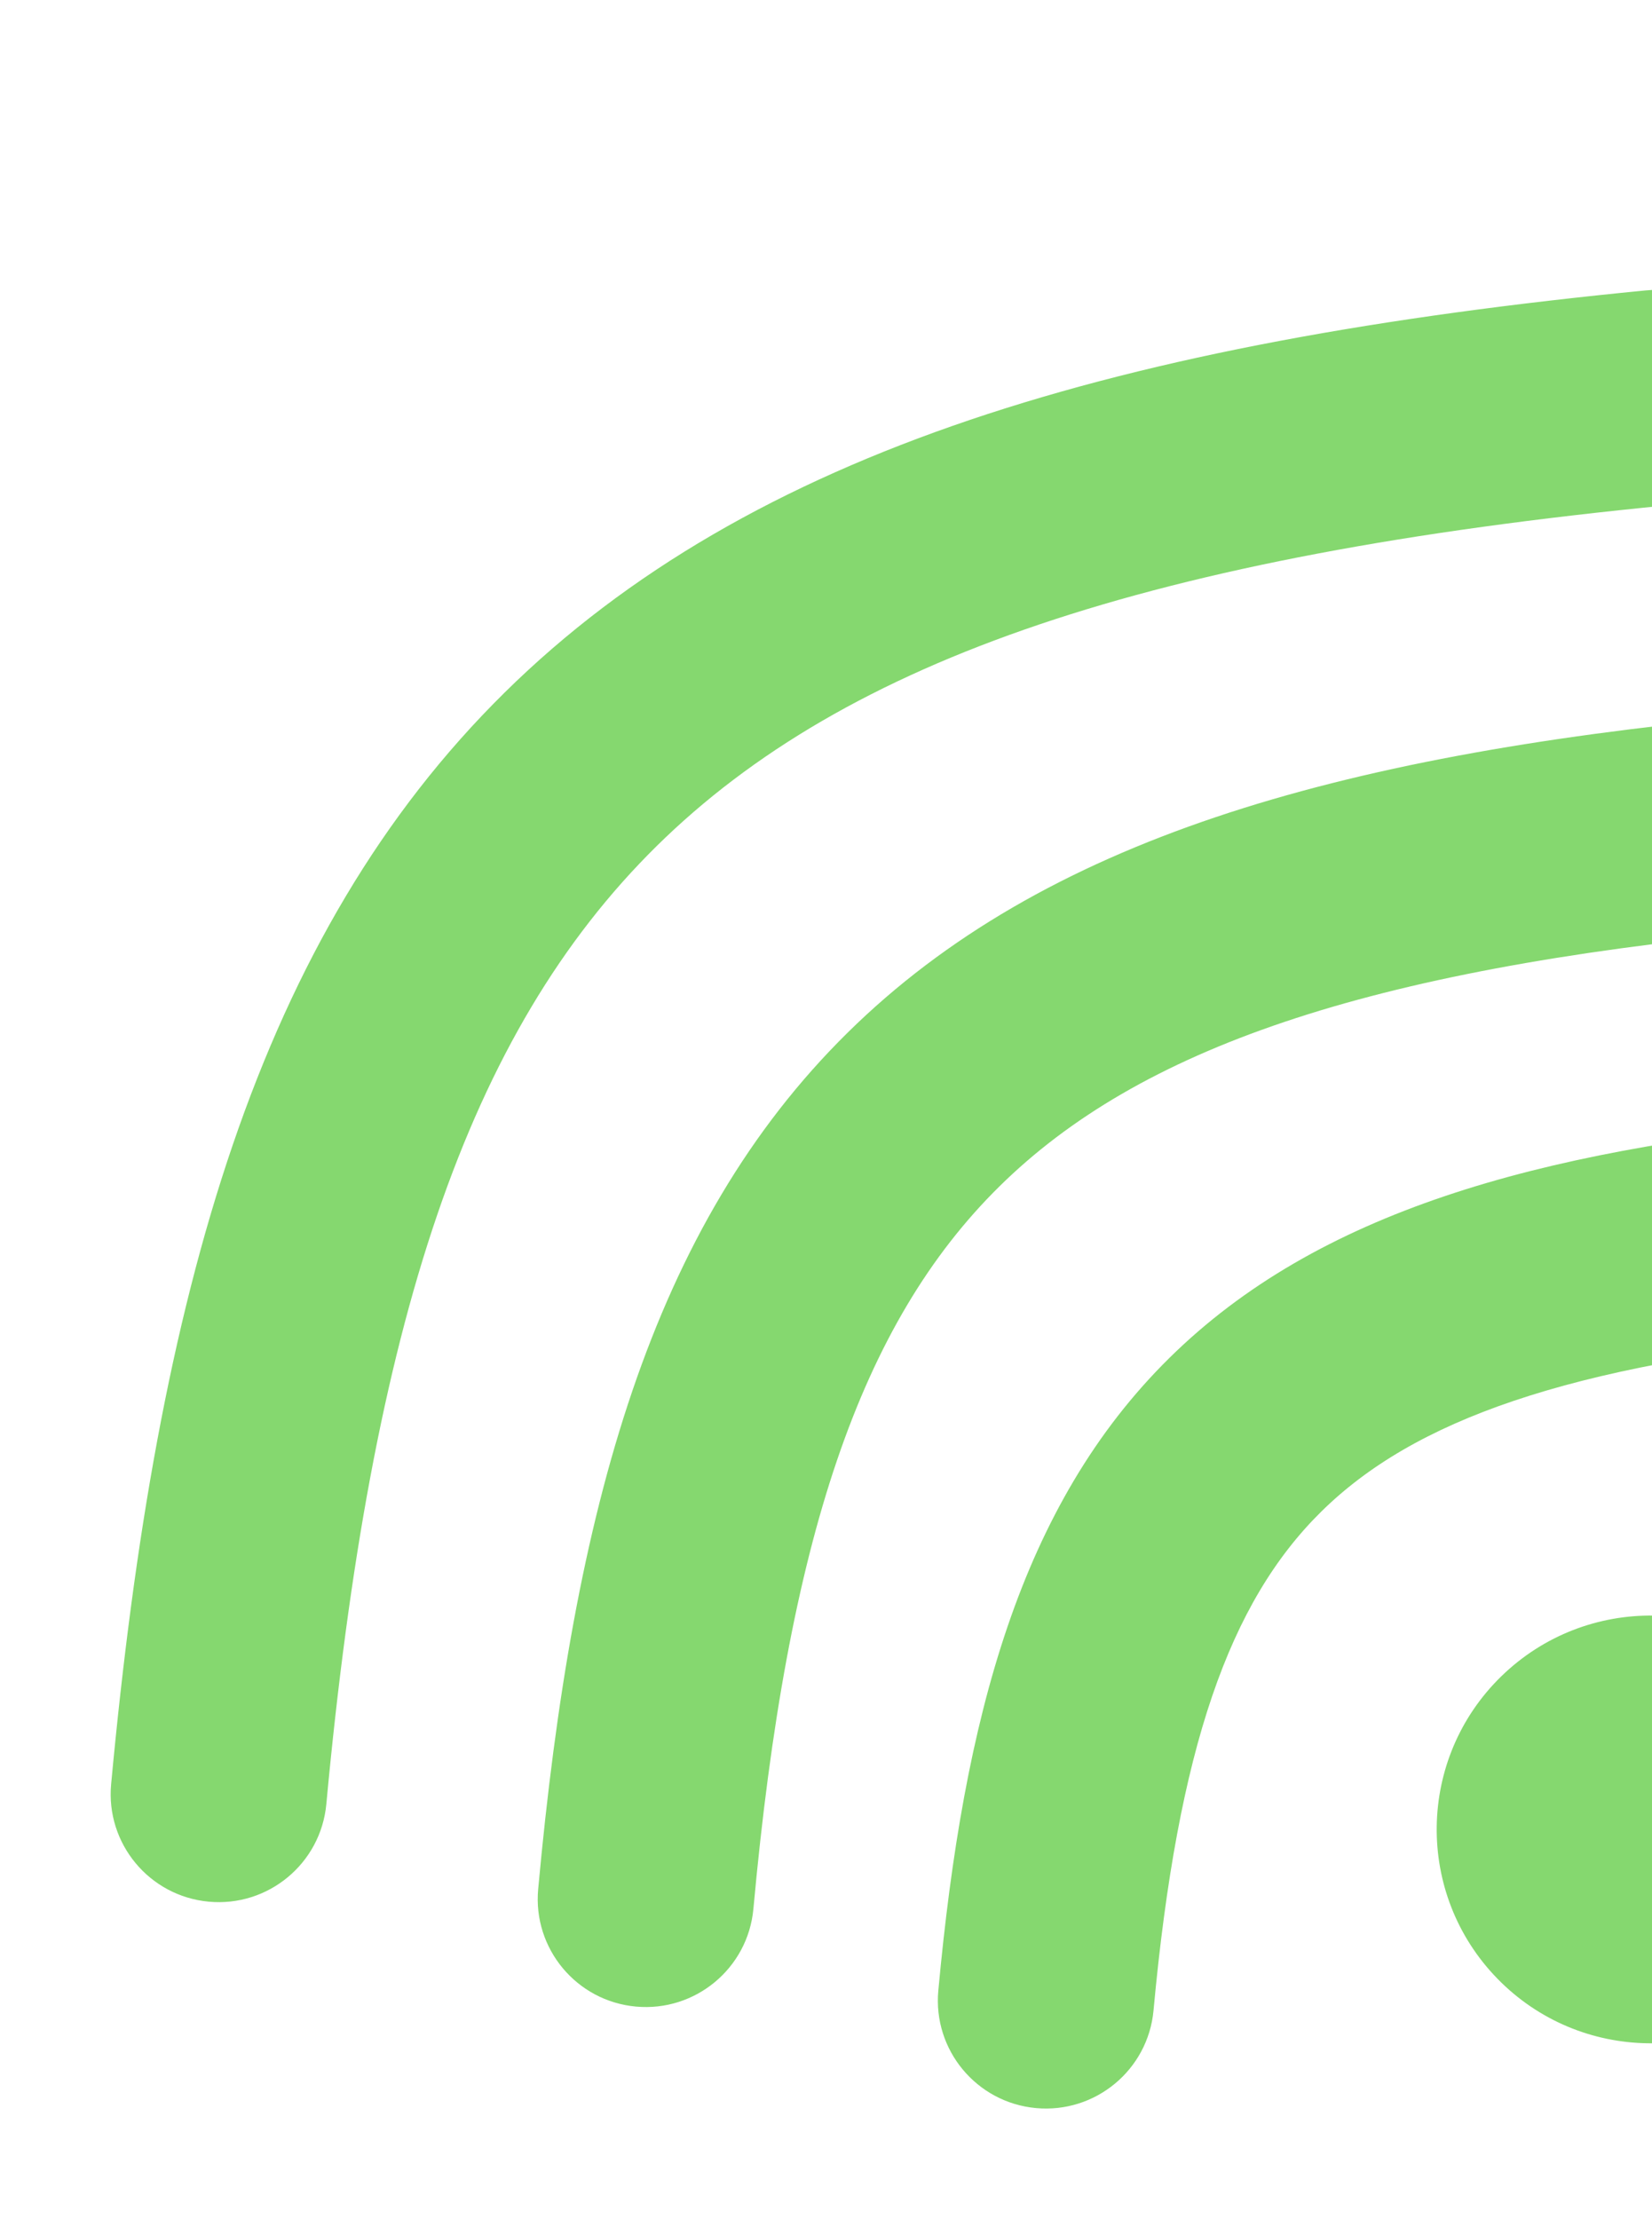 <svg width="627" height="842" viewBox="0 0 627 842" fill="none" xmlns="http://www.w3.org/2000/svg">
<g opacity="0.6" filter="url(#filter0_f_2009_2658)">
<path fill-rule="evenodd" clip-rule="evenodd" d="M684.751 637.564C716.018 669.702 715.288 721.075 683.122 752.313C650.954 783.551 599.533 782.821 568.266 750.685C537.001 718.548 537.729 667.174 569.897 635.937C602.063 604.699 653.484 605.428 684.751 637.564ZM123.854 684.532C140.843 501.987 177.362 391.85 249.186 321.061C321.265 250.019 436.71 210.872 632.524 191.76C655.069 189.558 671.558 169.517 669.356 146.994C667.152 124.471 647.093 107.997 624.548 110.197C424.951 129.679 284.816 170.825 191.578 262.721C98.083 354.869 59.548 490.315 42.179 676.944C40.082 699.477 56.666 719.443 79.218 721.538C101.773 723.632 121.757 707.065 123.854 684.532ZM379.312 450.154C326.57 502.138 298.78 584.039 285.944 724.267C283.882 746.803 263.923 763.402 241.366 761.341C218.808 759.281 202.195 739.341 204.257 716.804C217.465 572.521 247.228 465.222 321.703 391.815C395.921 318.662 506.753 286.889 660.983 272.068C683.529 269.902 703.566 286.407 705.734 308.932C707.902 331.459 691.383 351.476 668.836 353.643C518.363 368.102 432.311 397.914 379.312 450.154ZM437.807 762.814C447.029 662.922 466.703 607.807 501.462 573.546C536.479 539.034 594.661 517.908 701.942 507.516C724.486 505.333 740.991 485.301 738.806 462.778C736.62 440.252 716.571 423.764 694.025 425.948C582.974 436.704 500.058 459.811 443.854 515.209C387.392 570.858 365.724 651.327 356.127 755.289C354.046 777.822 370.644 797.775 393.2 799.854C415.756 801.932 435.727 785.349 437.807 762.814Z" fill="#34BE0F"/>
</g>
<defs>
<filter id="filter0_f_2009_2658" x="0.18" y="68.18" width="780.64" height="773.67" filterUnits="userSpaceOnUse" color-interpolation-filters="sRGB">
<feFlood flood-opacity="0" result="BackgroundImageFix"/>
<feBlend mode="normal" in="SourceGraphic" in2="BackgroundImageFix" result="shape"/>
<feGaussianBlur stdDeviation="20.91" result="effect1_foregroundBlur_2009_2658"/>
</filter>
</defs>
</svg>
